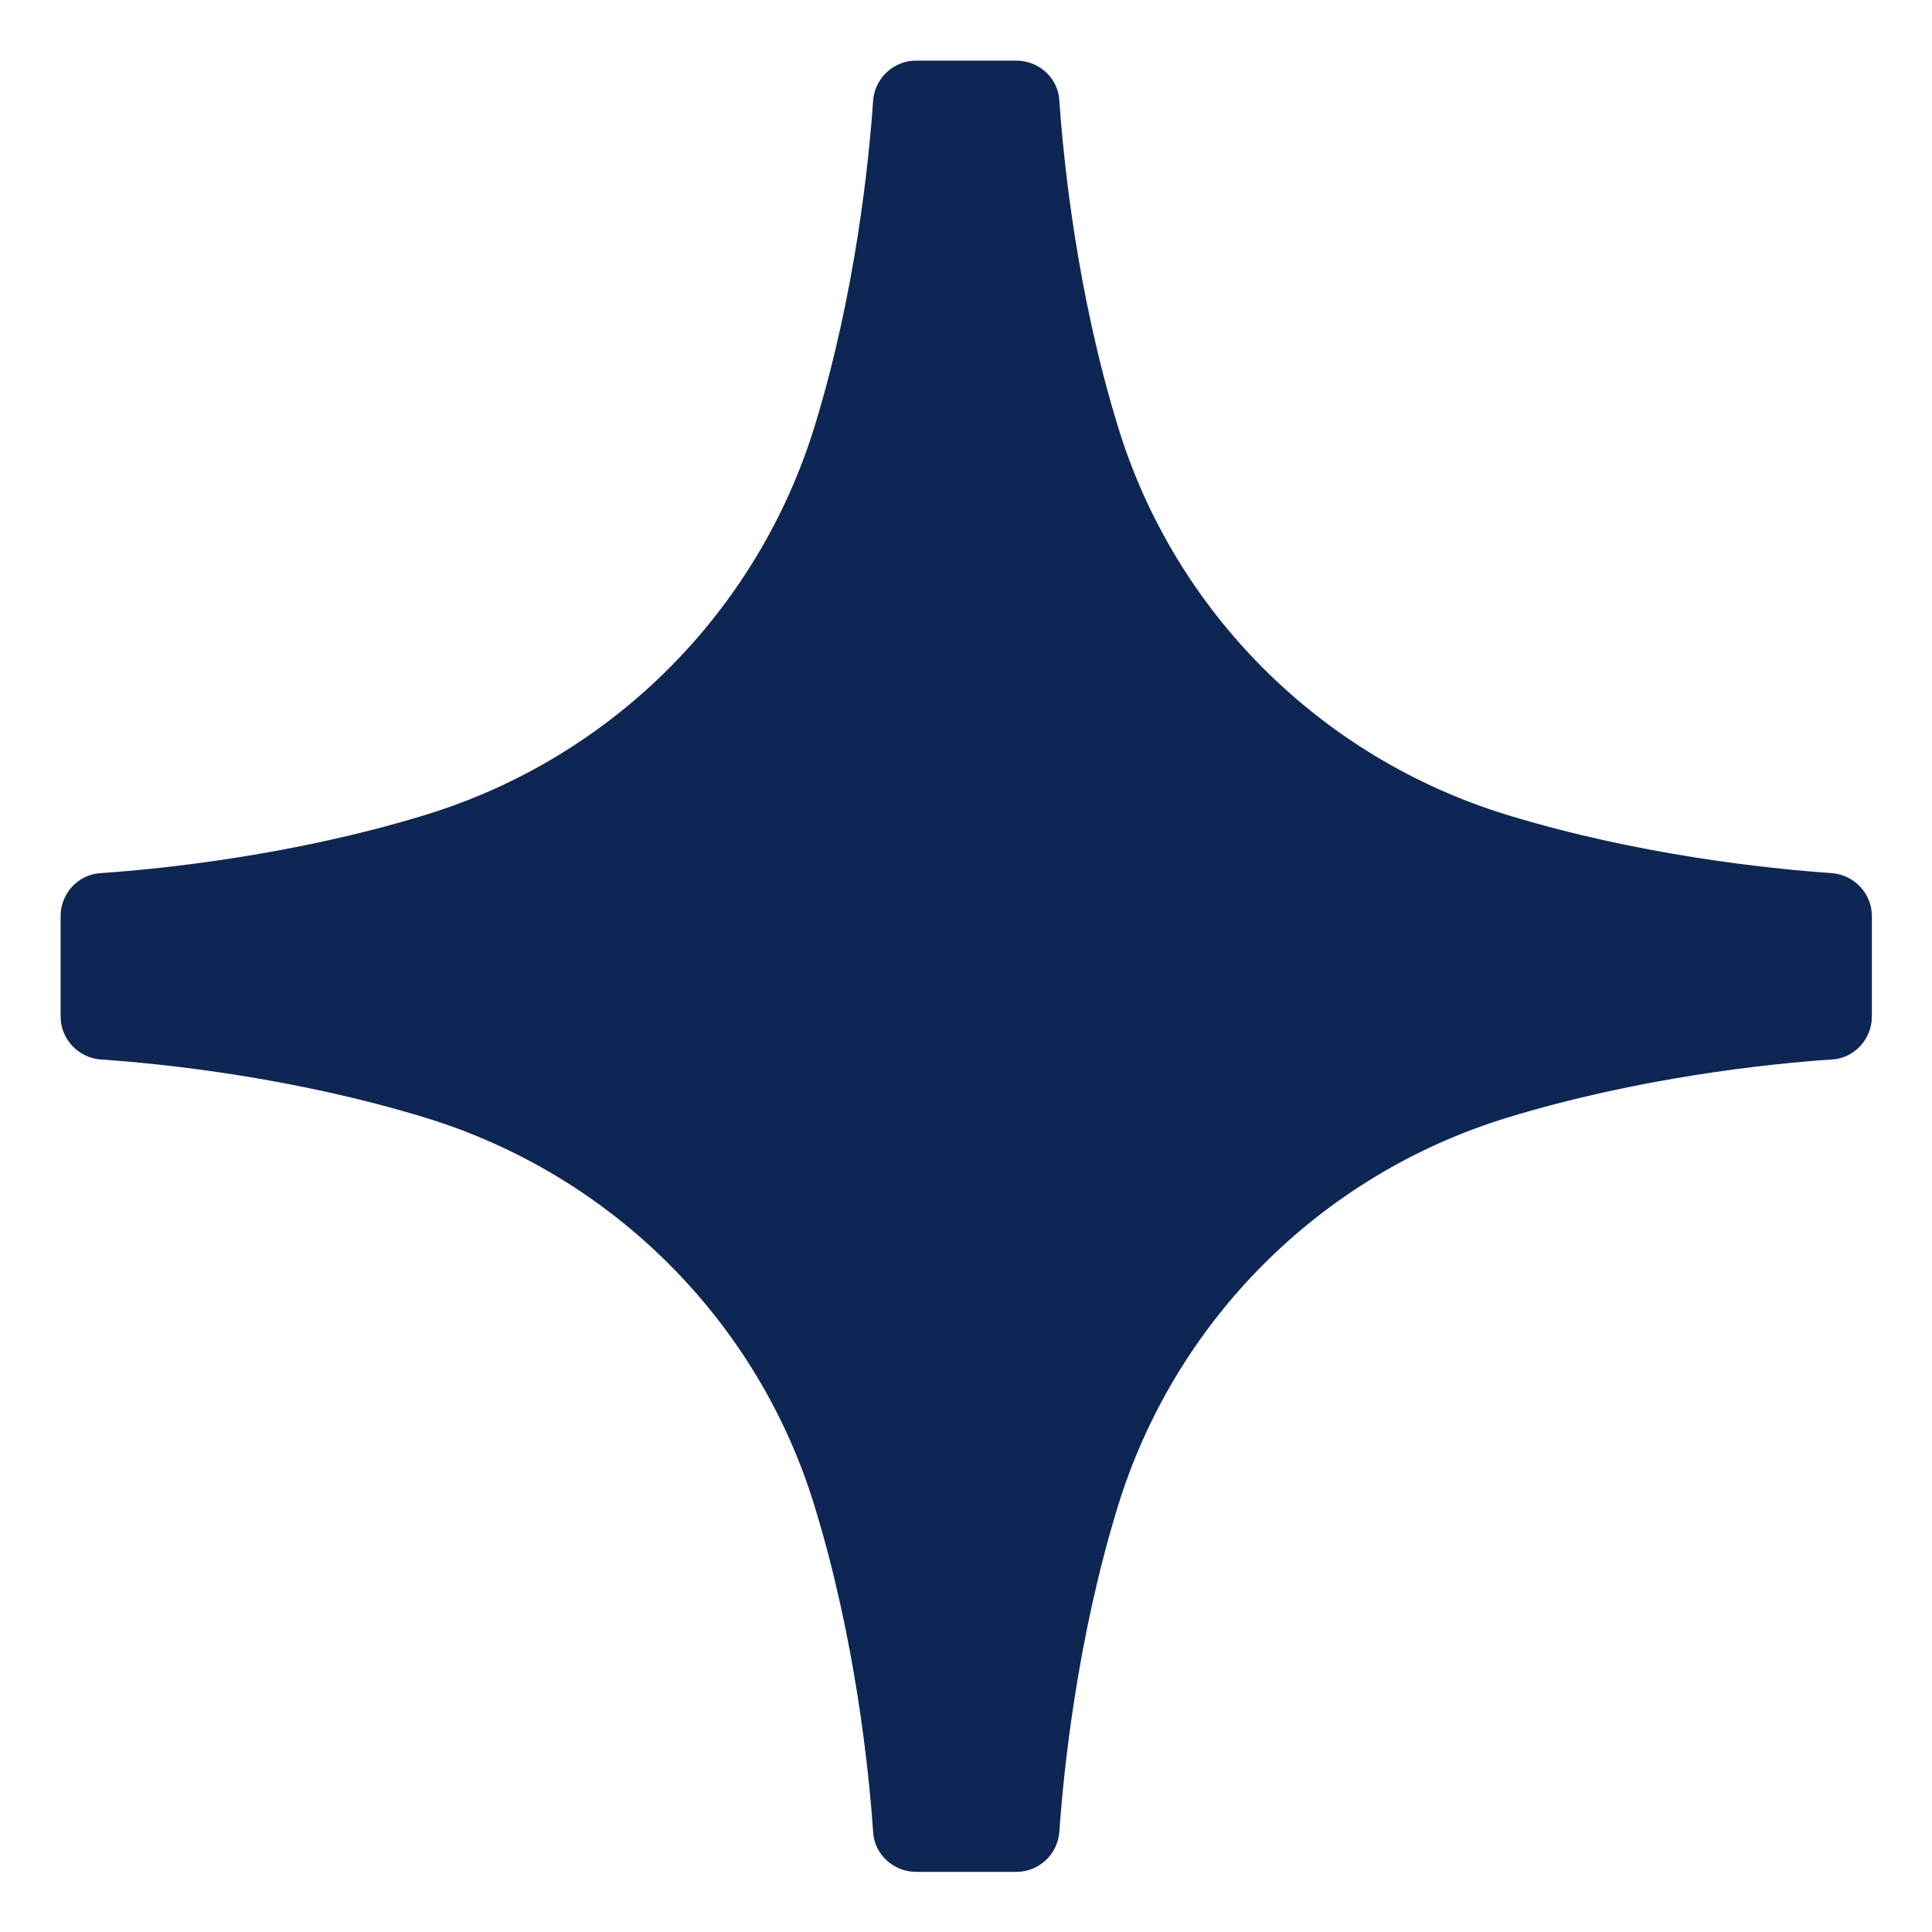 <svg width="16" height="16" viewBox="0 0 16 16" fill="none" xmlns="http://www.w3.org/2000/svg">
<path d="M15.502 7.586V8.419C15.502 8.604 15.358 8.763 15.173 8.774C14.649 8.809 13.569 8.923 12.479 9.257C10.937 9.73 9.729 10.938 9.256 12.48C8.922 13.57 8.809 14.649 8.773 15.173C8.758 15.358 8.603 15.502 8.418 15.502H7.586C7.401 15.502 7.241 15.358 7.231 15.173C7.195 14.649 7.082 13.57 6.748 12.48C6.28 10.938 5.067 9.73 3.525 9.257C2.435 8.923 1.355 8.809 0.831 8.774C0.646 8.758 0.502 8.604 0.502 8.419V7.586C0.502 7.401 0.646 7.242 0.831 7.231C1.355 7.195 2.435 7.082 3.525 6.748C5.067 6.275 6.275 5.067 6.748 3.525C7.082 2.435 7.195 1.356 7.231 0.831C7.246 0.646 7.401 0.502 7.586 0.502H8.418C8.603 0.502 8.763 0.646 8.773 0.831C8.809 1.356 8.922 2.435 9.256 3.525C9.724 5.067 10.937 6.275 12.479 6.748C13.569 7.082 14.649 7.195 15.173 7.231C15.358 7.247 15.502 7.401 15.502 7.586Z" fill="#0E2654"/>
</svg>
